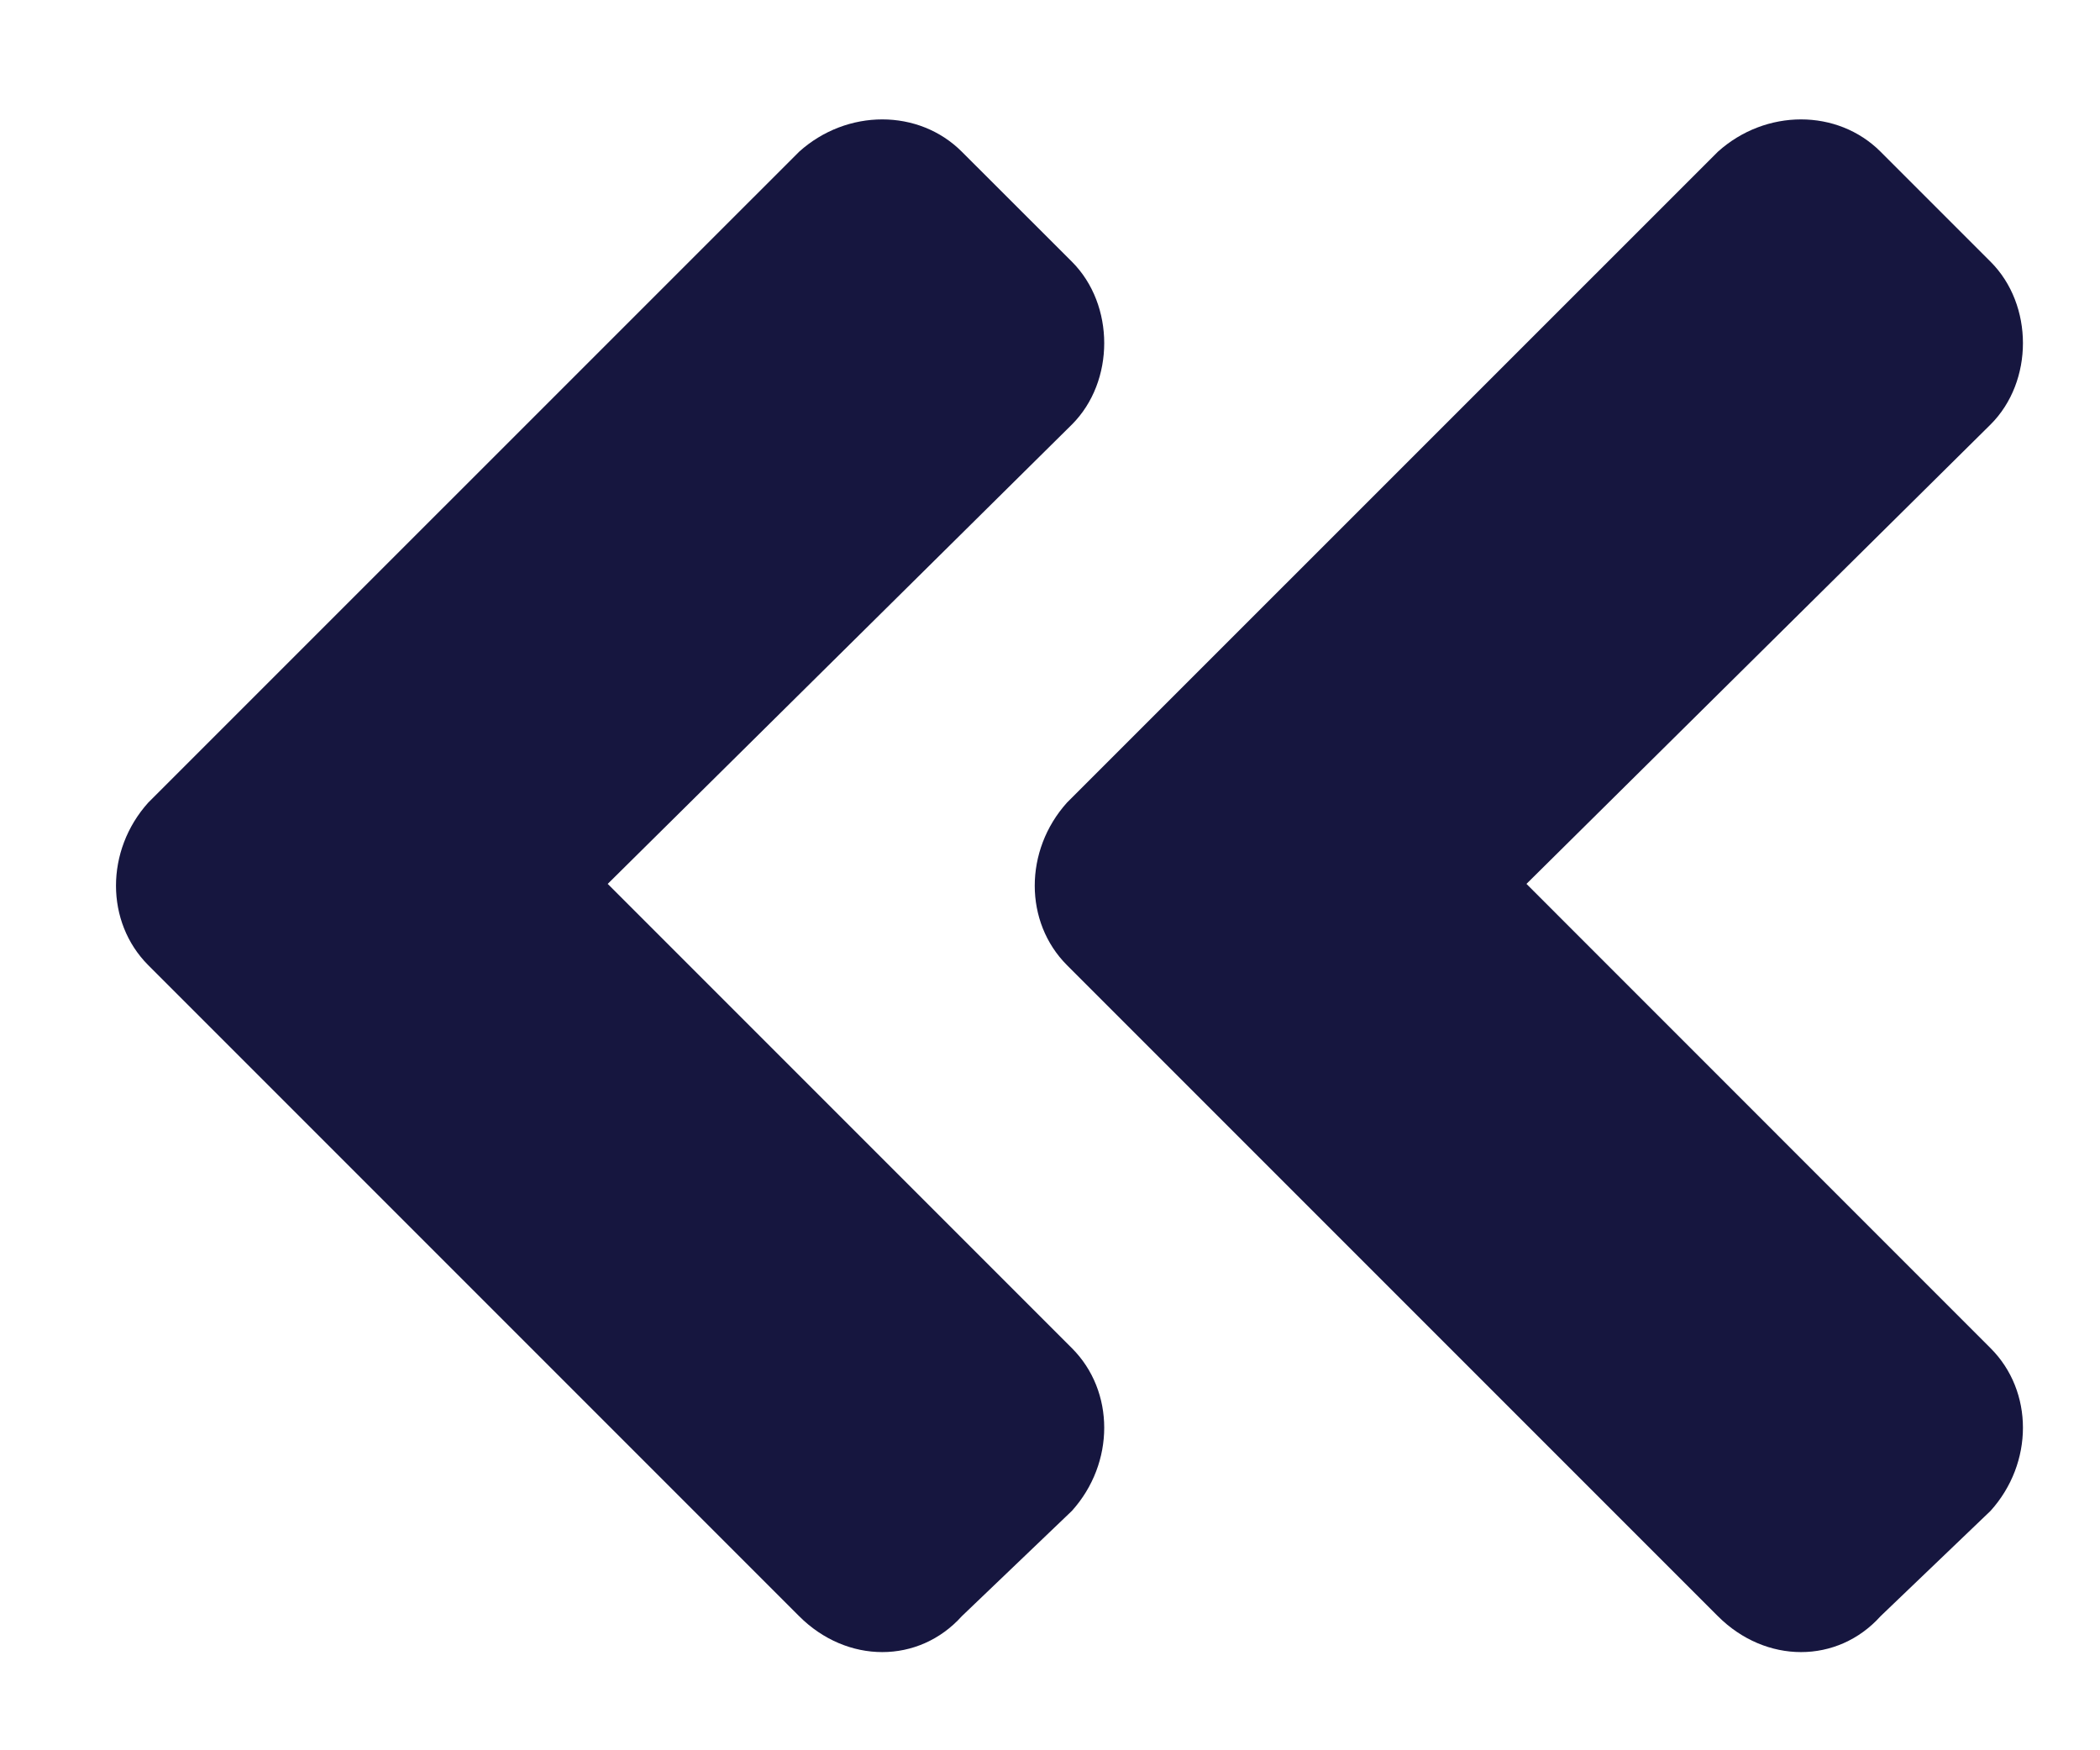 <svg width="18" height="15" viewBox="0 0 18 15" fill="none" xmlns="http://www.w3.org/2000/svg">
<path d="M9.146 6.878L14.725 1.3C15.135 0.931 15.75 0.931 16.119 1.3L17.062 2.243C17.432 2.612 17.432 3.269 17.062 3.638L13.084 7.575L17.062 11.554C17.432 11.923 17.432 12.538 17.062 12.948L16.119 13.851C15.75 14.261 15.135 14.261 14.725 13.851L9.146 8.272C8.777 7.903 8.777 7.288 9.146 6.878ZM1.271 8.272C0.902 7.903 0.902 7.288 1.271 6.878L6.85 1.3C7.26 0.931 7.875 0.931 8.244 1.3L9.188 2.243C9.557 2.612 9.557 3.269 9.188 3.638L5.209 7.575L9.188 11.554C9.557 11.923 9.557 12.538 9.188 12.948L8.244 13.851C7.875 14.261 7.26 14.261 6.85 13.851L1.271 8.272Z" fill="#16163F"/>
</svg>
